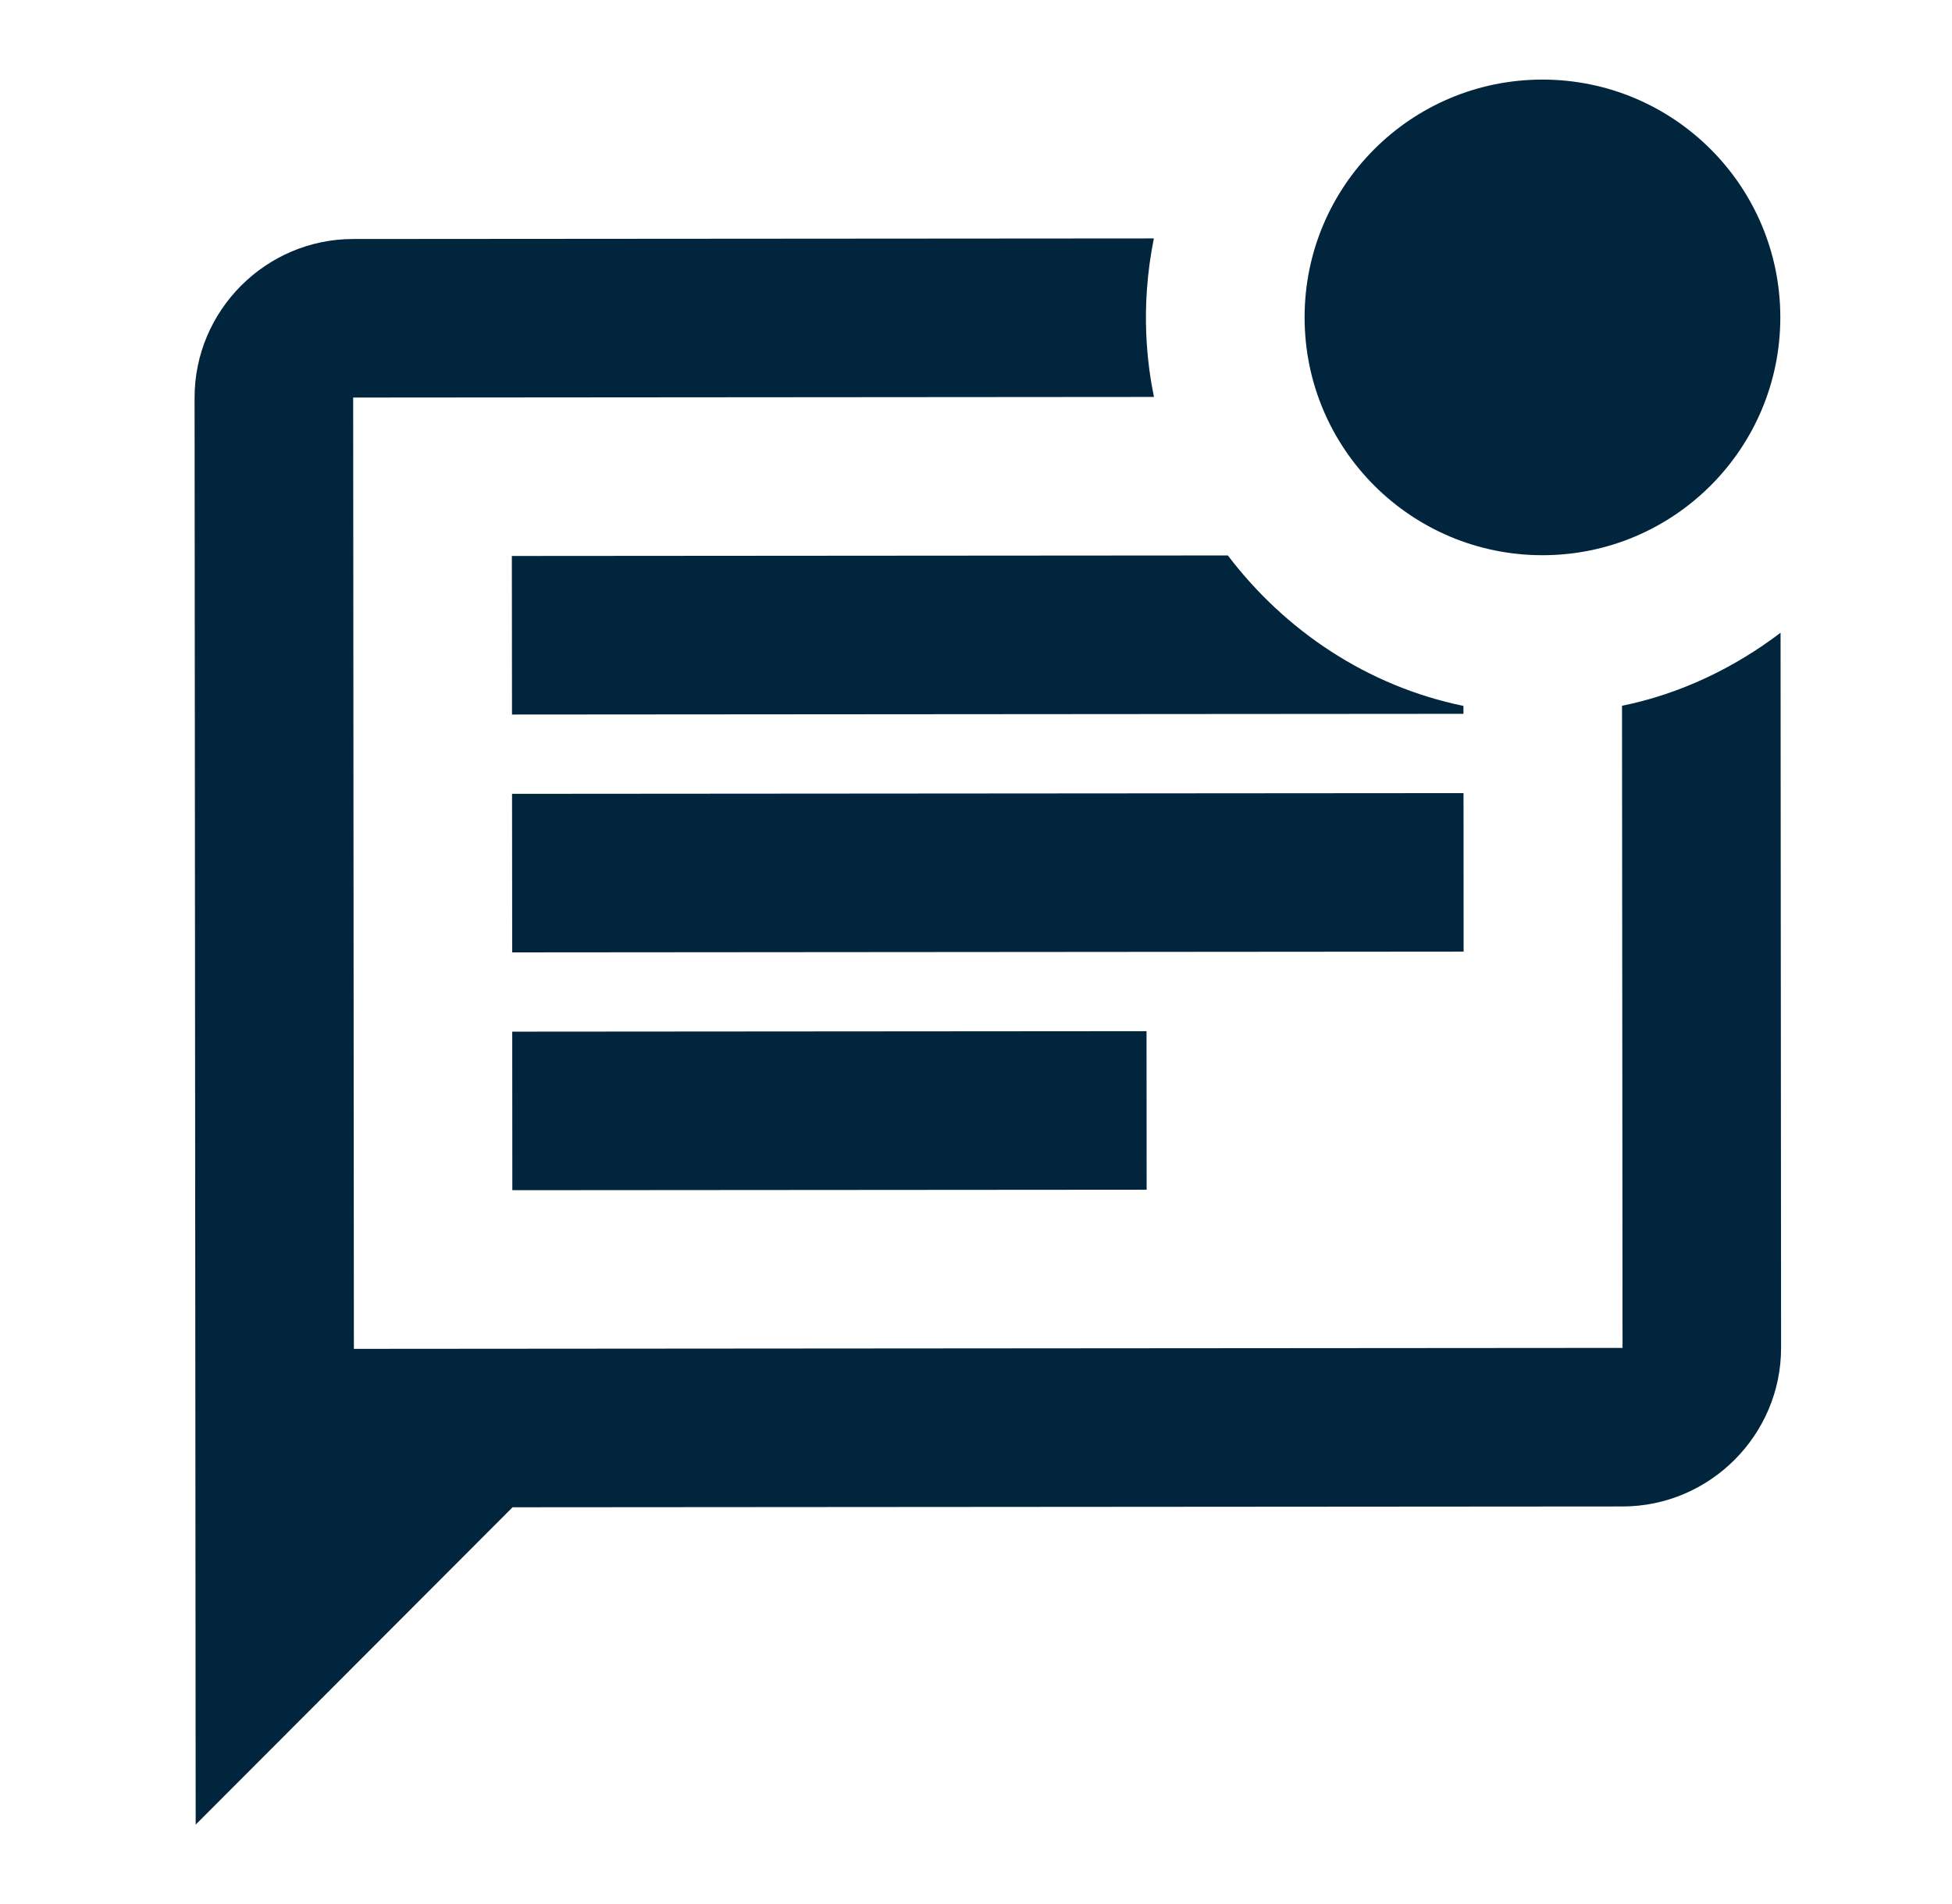 <svg width="41" height="40" viewBox="0 0 41 40" fill="none" xmlns="http://www.w3.org/2000/svg">
<path d="M34.08 28.317L7.433 28.337L7.418 8.352L24.238 8.339C24.105 7.69 23.937 6.491 24.236 5.009L7.415 5.021C5.583 5.023 4.086 6.523 4.087 8.355L4.11 38.332L10.766 31.665L34.082 31.648C35.914 31.646 37.412 30.146 37.41 28.314L37.399 13.293C36.434 14.026 35.302 14.576 34.069 14.827L34.08 28.317Z" fill="#00253D"/>
<path d="M32.402 11.664C35.161 11.662 37.396 9.423 37.394 6.664C37.392 3.905 35.153 1.67 32.394 1.672C29.635 1.674 27.399 3.912 27.402 6.672C27.404 9.431 29.642 11.666 32.402 11.664Z" fill="#00253D"/>
<path d="M24.082 21.663L10.759 21.673L10.761 25.004L24.084 24.994L24.082 21.663Z" fill="#00253D"/>
<path d="M30.74 16.662L10.755 16.677L10.758 20.008L30.742 19.992L30.74 16.662Z" fill="#00253D"/>
<path d="M10.754 15.011L30.739 14.996L30.738 14.83C28.723 14.415 26.99 13.25 25.79 11.669L10.751 11.68L10.754 15.011Z" fill="#00253D"/>
</svg>
